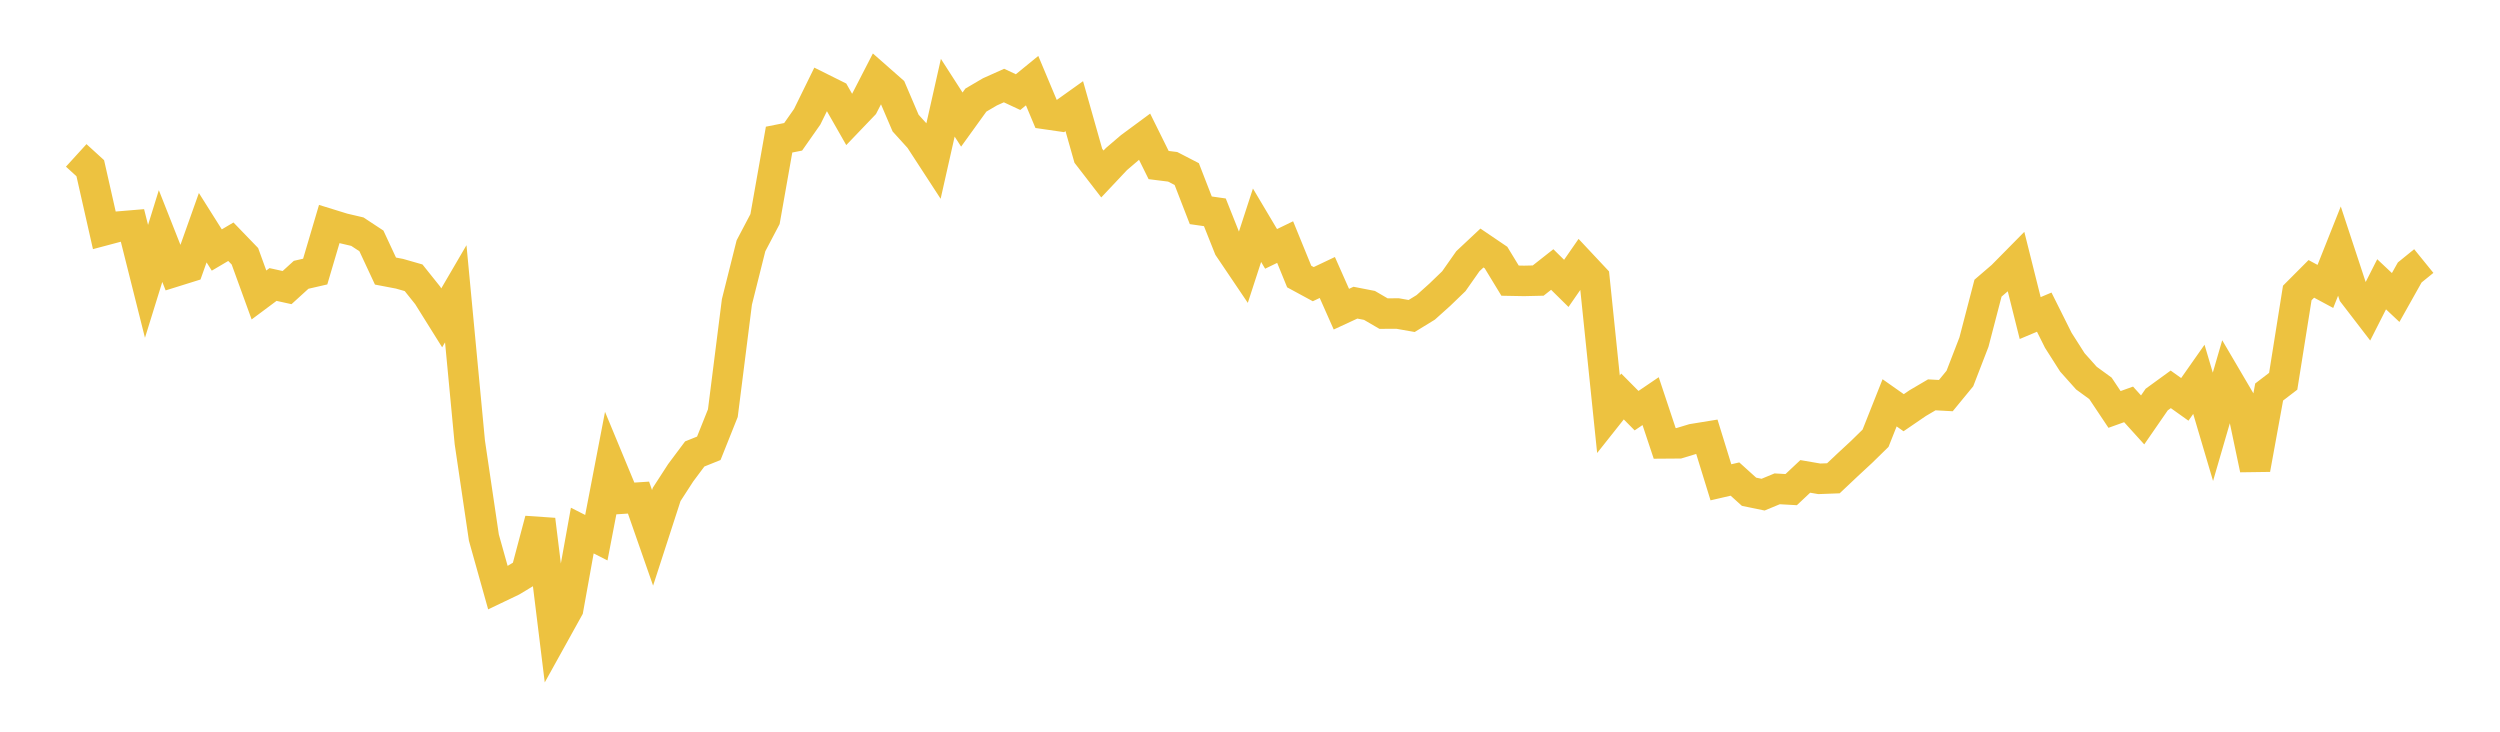 <svg width="164" height="48" xmlns="http://www.w3.org/2000/svg" xmlns:xlink="http://www.w3.org/1999/xlink"><path fill="none" stroke="rgb(237,194,64)" stroke-width="2" d="M5,10.194L5.922,11.034L6.844,15.11L7.766,14.865L8.689,14.788L9.611,18.458L10.533,15.485L11.455,17.819L12.377,17.531L13.299,14.937L14.222,16.401L15.144,15.857L16.066,16.812L16.988,19.35L17.91,18.663L18.832,18.866L19.754,18.027L20.677,17.815L21.599,14.696L22.521,14.981L23.443,15.197L24.365,15.804L25.287,17.782L26.21,17.958L27.132,18.222L28.054,19.375L28.976,20.851L29.898,19.272L30.82,29.021L31.743,35.268L32.665,38.559L33.587,38.117L34.509,37.561L35.431,34.091L36.353,41.591L37.275,39.928L38.198,34.806L39.12,35.273L40.042,30.478L40.964,32.703L41.886,32.642L42.808,35.284L43.731,32.437L44.653,31.013L45.575,29.779L46.497,29.409L47.419,27.102L48.341,19.805L49.263,16.126L50.186,14.371L51.108,9.158L52.03,8.975L52.952,7.659L53.874,5.78L54.796,6.239L55.719,7.858L56.641,6.895L57.563,5.105L58.485,5.916L59.407,8.074L60.329,9.091L61.251,10.508L62.174,6.411L63.096,7.844L64.018,6.566L64.94,6.025L65.862,5.612L66.784,6.043L67.707,5.29L68.629,7.488L69.551,7.622L70.473,6.964L71.395,10.219L72.317,11.413L73.24,10.433L74.162,9.645L75.084,8.965L76.006,10.827L76.928,10.943L77.85,11.419L78.772,13.796L79.695,13.928L80.617,16.245L81.539,17.611L82.461,14.776L83.383,16.327L84.305,15.88L85.228,18.141L86.15,18.641L87.072,18.203L87.994,20.282L88.916,19.855L89.838,20.035L90.76,20.572L91.683,20.567L92.605,20.729L93.527,20.164L94.449,19.337L95.371,18.448L96.293,17.135L97.216,16.27L98.138,16.895L99.06,18.41L99.982,18.427L100.904,18.406L101.826,17.68L102.749,18.59L103.671,17.259L104.593,18.243L105.515,27.172L106.437,26.01L107.359,26.94L108.281,26.314L109.204,29.087L110.126,29.08L111.048,28.801L111.97,28.651L112.892,31.639L113.814,31.426L114.737,32.259L115.659,32.449L116.581,32.067L117.503,32.119L118.425,31.252L119.347,31.41L120.269,31.376L121.192,30.505L122.114,29.651L123.036,28.749L123.958,26.425L124.88,27.074L125.802,26.444L126.725,25.902L127.647,25.952L128.569,24.829L129.491,22.443L130.413,18.904L131.335,18.112L132.257,17.178L133.18,20.865L134.102,20.477L135.024,22.323L135.946,23.771L136.868,24.804L137.79,25.475L138.713,26.859L139.635,26.528L140.557,27.546L141.479,26.211L142.401,25.541L143.323,26.199L144.246,24.884L145.168,27.999L146.09,24.827L147.012,26.397L147.934,30.778L148.856,25.717L149.778,25.011L150.701,19.219L151.623,18.294L152.545,18.79L153.467,16.472L154.389,19.27L155.311,20.47L156.234,18.649L157.156,19.516L158.078,17.873L159,17.125"></path></svg>